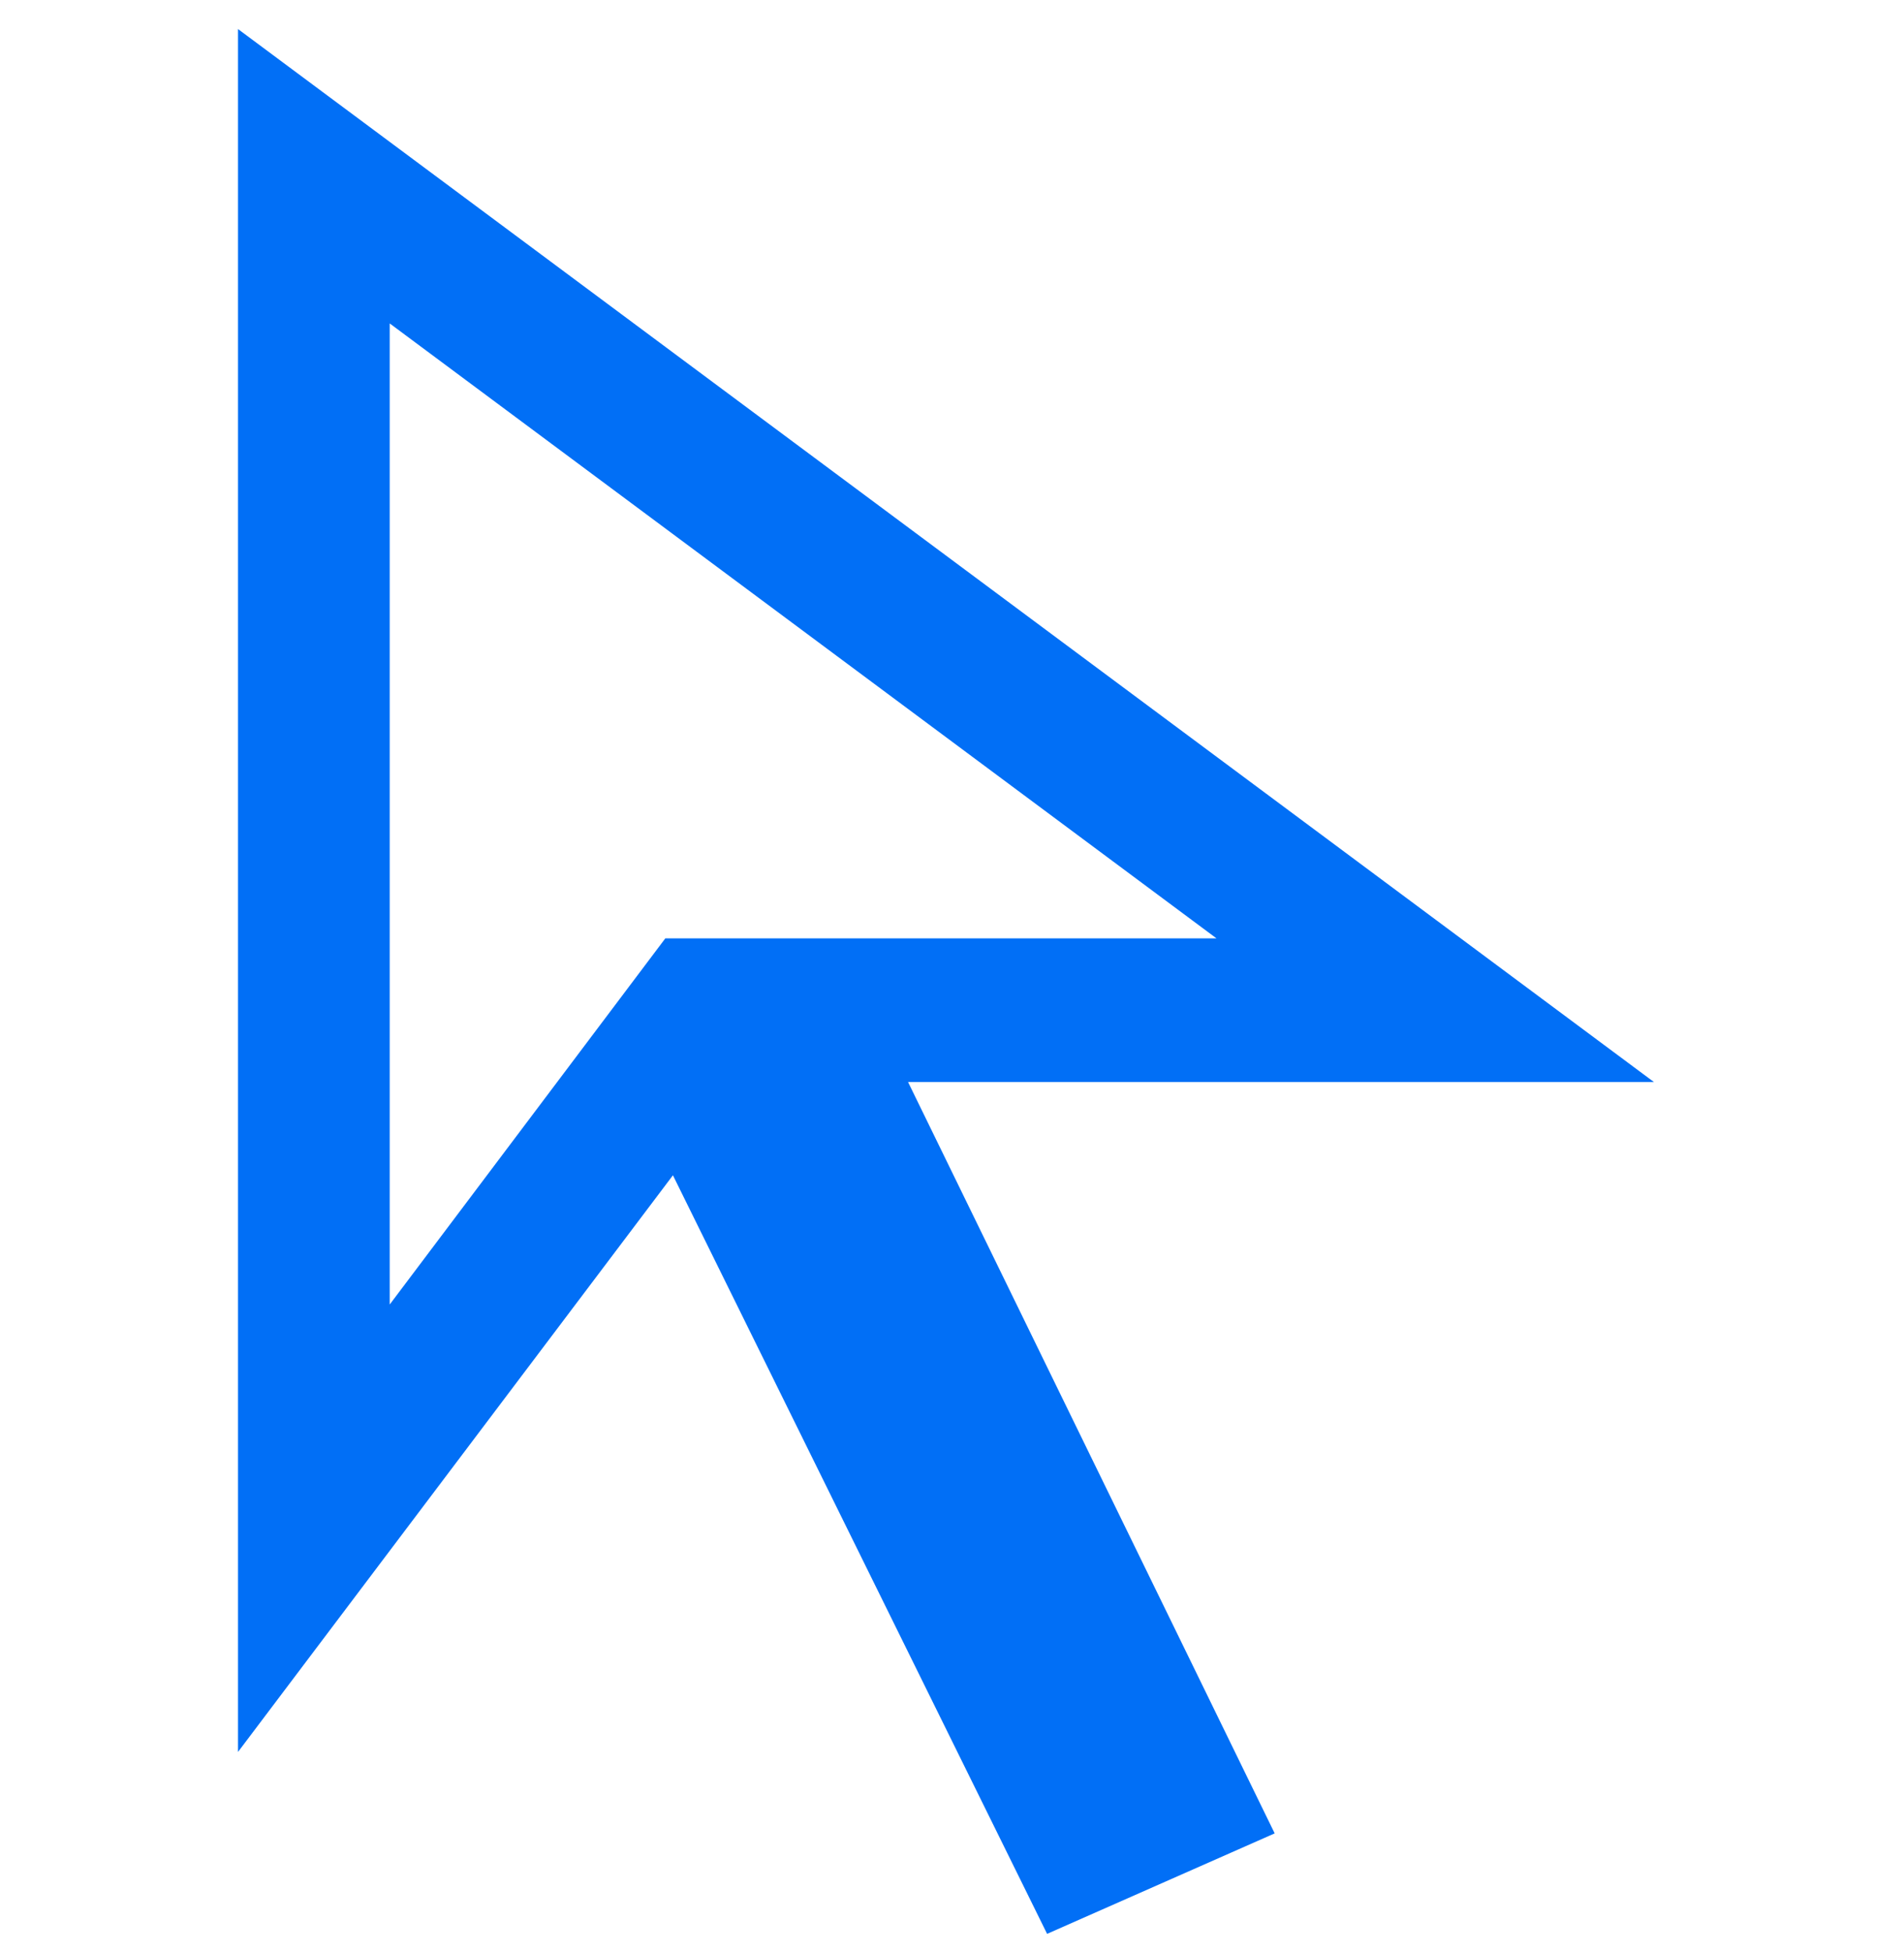 <svg width="40" height="41" viewBox="0 0 40 41" fill="none" xmlns="http://www.w3.org/2000/svg">
    <path d="m8.187 6.792 17.37 12.914h-11.58l-5.79 7.689V6.792zM5 .611v36.18l9.137-12.11 7.861 15.93 4.781-2.11-7.702-15.778h15.67L5 .61z" fill="#016FF6"/>
</svg>
